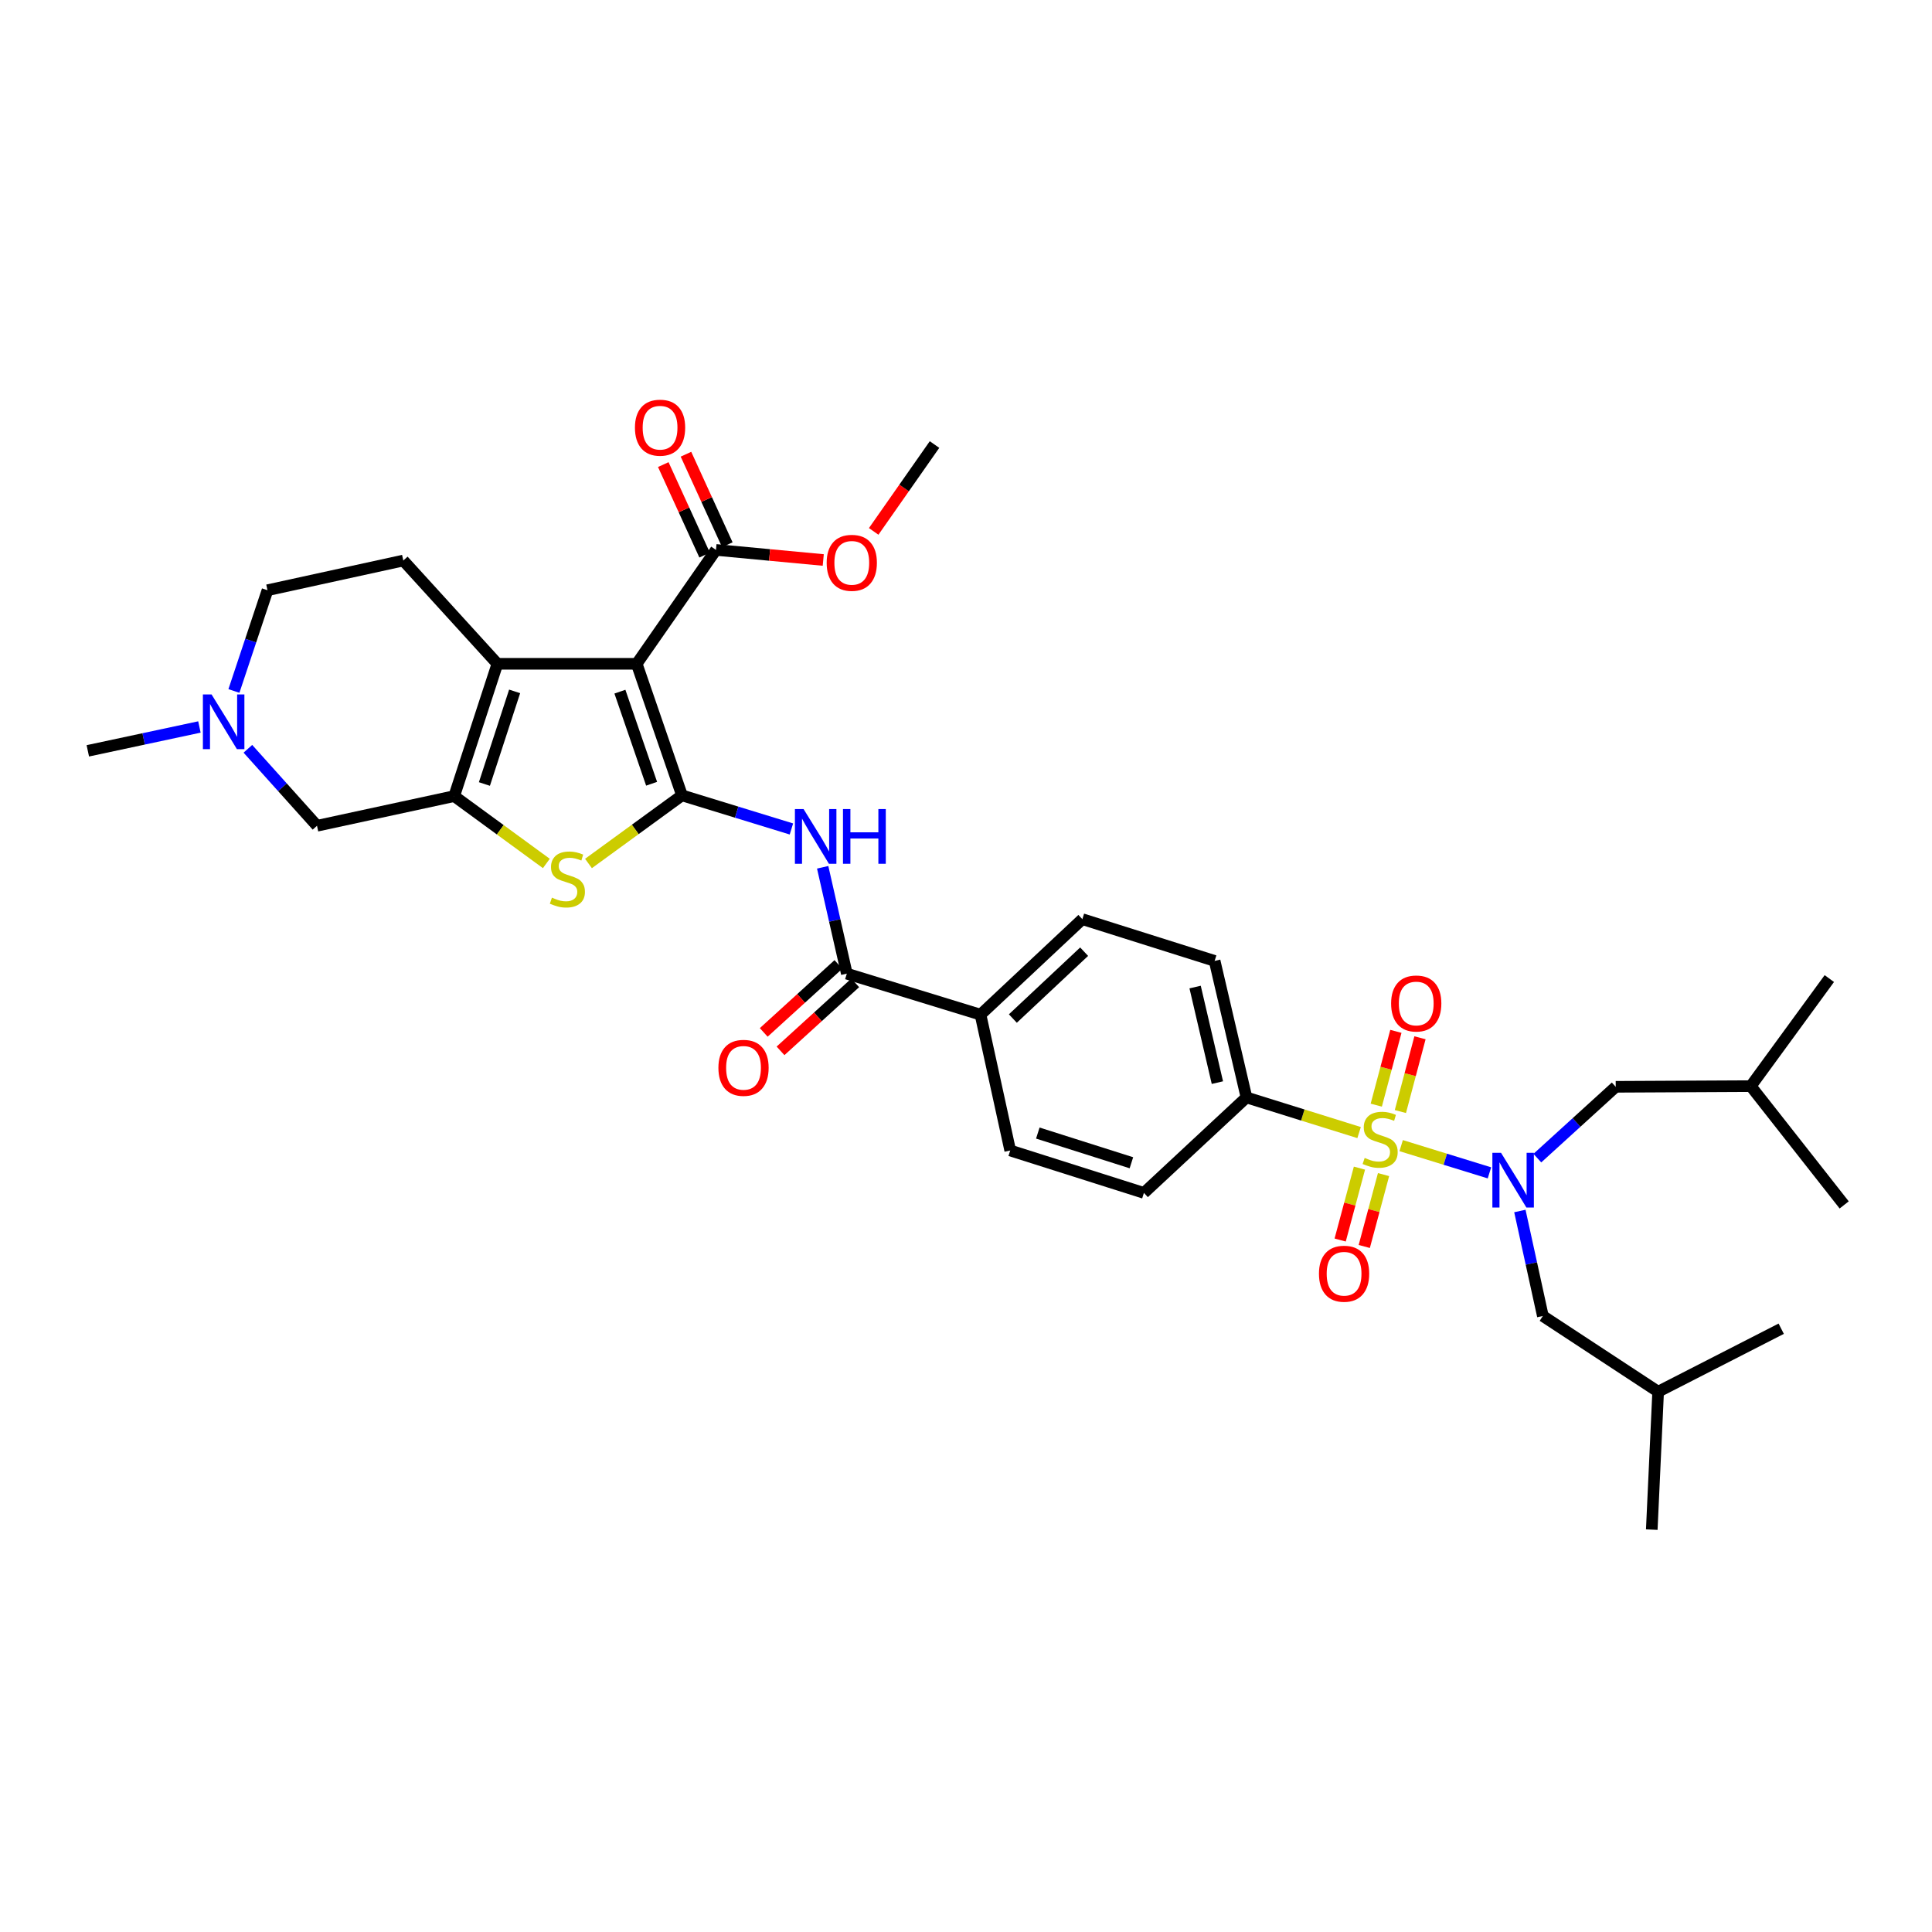 <?xml version='1.0' encoding='iso-8859-1'?>
<svg version='1.1' baseProfile='full'
              xmlns='http://www.w3.org/2000/svg'
                      xmlns:rdkit='http://www.rdkit.org/xml'
                      xmlns:xlink='http://www.w3.org/1999/xlink'
                  xml:space='preserve'
width='1000px' height='1000px' viewBox='0 0 1000 1000'>
<!-- END OF HEADER -->
<rect style='opacity:1.0;fill:#FFFFFF;stroke:none' width='1000' height='1000' x='0' y='0'> </rect>
<path class='bond-1' d='M 352.995,411.679 L 329.558,343.585' style='fill:none;fill-rule:evenodd;stroke:#000000;stroke-width:6px;stroke-linecap:butt;stroke-linejoin:miter;stroke-opacity:1' />
<path class='bond-1' d='M 337.269,405.667 L 320.864,358.002' style='fill:none;fill-rule:evenodd;stroke:#000000;stroke-width:6px;stroke-linecap:butt;stroke-linejoin:miter;stroke-opacity:1' />
<path class='bond-4' d='M 352.995,411.679 L 328.796,429.31' style='fill:none;fill-rule:evenodd;stroke:#000000;stroke-width:6px;stroke-linecap:butt;stroke-linejoin:miter;stroke-opacity:1' />
<path class='bond-4' d='M 328.796,429.31 L 304.597,446.941' style='fill:none;fill-rule:evenodd;stroke:#CCCC00;stroke-width:6px;stroke-linecap:butt;stroke-linejoin:miter;stroke-opacity:1' />
<path class='bond-6' d='M 352.995,411.679 L 381.316,420.376' style='fill:none;fill-rule:evenodd;stroke:#000000;stroke-width:6px;stroke-linecap:butt;stroke-linejoin:miter;stroke-opacity:1' />
<path class='bond-6' d='M 381.316,420.376 L 409.636,429.074' style='fill:none;fill-rule:evenodd;stroke:#0000FF;stroke-width:6px;stroke-linecap:butt;stroke-linejoin:miter;stroke-opacity:1' />
<path class='bond-0' d='M 703.468,586.219 L 674.318,577.125' style='fill:none;fill-rule:evenodd;stroke:#CCCC00;stroke-width:6px;stroke-linecap:butt;stroke-linejoin:miter;stroke-opacity:1' />
<path class='bond-0' d='M 674.318,577.125 L 645.169,568.031' style='fill:none;fill-rule:evenodd;stroke:#000000;stroke-width:6px;stroke-linecap:butt;stroke-linejoin:miter;stroke-opacity:1' />
<path class='bond-5' d='M 725.241,592.974 L 748.088,600.022' style='fill:none;fill-rule:evenodd;stroke:#CCCC00;stroke-width:6px;stroke-linecap:butt;stroke-linejoin:miter;stroke-opacity:1' />
<path class='bond-5' d='M 748.088,600.022 L 770.936,607.071' style='fill:none;fill-rule:evenodd;stroke:#0000FF;stroke-width:6px;stroke-linecap:butt;stroke-linejoin:miter;stroke-opacity:1' />
<path class='bond-13' d='M 724.835,575.337 L 729.91,556.241' style='fill:none;fill-rule:evenodd;stroke:#CCCC00;stroke-width:6px;stroke-linecap:butt;stroke-linejoin:miter;stroke-opacity:1' />
<path class='bond-13' d='M 729.91,556.241 L 734.984,537.146' style='fill:none;fill-rule:evenodd;stroke:#FF0000;stroke-width:6px;stroke-linecap:butt;stroke-linejoin:miter;stroke-opacity:1' />
<path class='bond-13' d='M 712.356,572.021 L 717.43,552.925' style='fill:none;fill-rule:evenodd;stroke:#CCCC00;stroke-width:6px;stroke-linecap:butt;stroke-linejoin:miter;stroke-opacity:1' />
<path class='bond-13' d='M 717.43,552.925 L 722.505,533.829' style='fill:none;fill-rule:evenodd;stroke:#FF0000;stroke-width:6px;stroke-linecap:butt;stroke-linejoin:miter;stroke-opacity:1' />
<path class='bond-14' d='M 703.649,604.625 L 698.658,623.23' style='fill:none;fill-rule:evenodd;stroke:#CCCC00;stroke-width:6px;stroke-linecap:butt;stroke-linejoin:miter;stroke-opacity:1' />
<path class='bond-14' d='M 698.658,623.23 L 693.667,641.834' style='fill:none;fill-rule:evenodd;stroke:#FF0000;stroke-width:6px;stroke-linecap:butt;stroke-linejoin:miter;stroke-opacity:1' />
<path class='bond-14' d='M 716.121,607.971 L 711.13,626.576' style='fill:none;fill-rule:evenodd;stroke:#CCCC00;stroke-width:6px;stroke-linecap:butt;stroke-linejoin:miter;stroke-opacity:1' />
<path class='bond-14' d='M 711.13,626.576 L 706.139,645.18' style='fill:none;fill-rule:evenodd;stroke:#FF0000;stroke-width:6px;stroke-linecap:butt;stroke-linejoin:miter;stroke-opacity:1' />
<path class='bond-2' d='M 329.558,343.585 L 257.447,343.585' style='fill:none;fill-rule:evenodd;stroke:#000000;stroke-width:6px;stroke-linecap:butt;stroke-linejoin:miter;stroke-opacity:1' />
<path class='bond-8' d='M 329.558,343.585 L 370.585,284.638' style='fill:none;fill-rule:evenodd;stroke:#000000;stroke-width:6px;stroke-linecap:butt;stroke-linejoin:miter;stroke-opacity:1' />
<path class='bond-12' d='M 257.447,343.585 L 208.751,290.133' style='fill:none;fill-rule:evenodd;stroke:#000000;stroke-width:6px;stroke-linecap:butt;stroke-linejoin:miter;stroke-opacity:1' />
<path class='bond-34' d='M 257.447,343.585 L 235.101,412.066' style='fill:none;fill-rule:evenodd;stroke:#000000;stroke-width:6px;stroke-linecap:butt;stroke-linejoin:miter;stroke-opacity:1' />
<path class='bond-34' d='M 266.371,357.863 L 250.728,405.8' style='fill:none;fill-rule:evenodd;stroke:#000000;stroke-width:6px;stroke-linecap:butt;stroke-linejoin:miter;stroke-opacity:1' />
<path class='bond-3' d='M 235.101,412.066 L 258.944,429.498' style='fill:none;fill-rule:evenodd;stroke:#000000;stroke-width:6px;stroke-linecap:butt;stroke-linejoin:miter;stroke-opacity:1' />
<path class='bond-3' d='M 258.944,429.498 L 282.788,446.929' style='fill:none;fill-rule:evenodd;stroke:#CCCC00;stroke-width:6px;stroke-linecap:butt;stroke-linejoin:miter;stroke-opacity:1' />
<path class='bond-11' d='M 235.101,412.066 L 164.08,427.418' style='fill:none;fill-rule:evenodd;stroke:#000000;stroke-width:6px;stroke-linecap:butt;stroke-linejoin:miter;stroke-opacity:1' />
<path class='bond-16' d='M 786.685,626.811 L 792.633,653.983' style='fill:none;fill-rule:evenodd;stroke:#0000FF;stroke-width:6px;stroke-linecap:butt;stroke-linejoin:miter;stroke-opacity:1' />
<path class='bond-16' d='M 792.633,653.983 L 798.58,681.155' style='fill:none;fill-rule:evenodd;stroke:#000000;stroke-width:6px;stroke-linecap:butt;stroke-linejoin:miter;stroke-opacity:1' />
<path class='bond-17' d='M 795.727,599.445 L 816.01,580.987' style='fill:none;fill-rule:evenodd;stroke:#0000FF;stroke-width:6px;stroke-linecap:butt;stroke-linejoin:miter;stroke-opacity:1' />
<path class='bond-17' d='M 816.01,580.987 L 836.293,562.529' style='fill:none;fill-rule:evenodd;stroke:#000000;stroke-width:6px;stroke-linecap:butt;stroke-linejoin:miter;stroke-opacity:1' />
<path class='bond-7' d='M 425.814,448.908 L 432.063,476.432' style='fill:none;fill-rule:evenodd;stroke:#0000FF;stroke-width:6px;stroke-linecap:butt;stroke-linejoin:miter;stroke-opacity:1' />
<path class='bond-7' d='M 432.063,476.432 L 438.313,503.955' style='fill:none;fill-rule:evenodd;stroke:#000000;stroke-width:6px;stroke-linecap:butt;stroke-linejoin:miter;stroke-opacity:1' />
<path class='bond-15' d='M 438.313,503.955 L 507.511,525.19' style='fill:none;fill-rule:evenodd;stroke:#000000;stroke-width:6px;stroke-linecap:butt;stroke-linejoin:miter;stroke-opacity:1' />
<path class='bond-18' d='M 433.966,499.181 L 414.637,516.778' style='fill:none;fill-rule:evenodd;stroke:#000000;stroke-width:6px;stroke-linecap:butt;stroke-linejoin:miter;stroke-opacity:1' />
<path class='bond-18' d='M 414.637,516.778 L 395.308,534.375' style='fill:none;fill-rule:evenodd;stroke:#FF0000;stroke-width:6px;stroke-linecap:butt;stroke-linejoin:miter;stroke-opacity:1' />
<path class='bond-18' d='M 442.659,508.73 L 423.33,526.326' style='fill:none;fill-rule:evenodd;stroke:#000000;stroke-width:6px;stroke-linecap:butt;stroke-linejoin:miter;stroke-opacity:1' />
<path class='bond-18' d='M 423.33,526.326 L 404,543.923' style='fill:none;fill-rule:evenodd;stroke:#FF0000;stroke-width:6px;stroke-linecap:butt;stroke-linejoin:miter;stroke-opacity:1' />
<path class='bond-19' d='M 376.458,281.956 L 365.757,258.53' style='fill:none;fill-rule:evenodd;stroke:#000000;stroke-width:6px;stroke-linecap:butt;stroke-linejoin:miter;stroke-opacity:1' />
<path class='bond-19' d='M 365.757,258.53 L 355.056,235.105' style='fill:none;fill-rule:evenodd;stroke:#FF0000;stroke-width:6px;stroke-linecap:butt;stroke-linejoin:miter;stroke-opacity:1' />
<path class='bond-19' d='M 364.712,287.321 L 354.012,263.896' style='fill:none;fill-rule:evenodd;stroke:#000000;stroke-width:6px;stroke-linecap:butt;stroke-linejoin:miter;stroke-opacity:1' />
<path class='bond-19' d='M 354.012,263.896 L 343.311,240.47' style='fill:none;fill-rule:evenodd;stroke:#FF0000;stroke-width:6px;stroke-linecap:butt;stroke-linejoin:miter;stroke-opacity:1' />
<path class='bond-25' d='M 370.585,284.638 L 398.35,287.245' style='fill:none;fill-rule:evenodd;stroke:#000000;stroke-width:6px;stroke-linecap:butt;stroke-linejoin:miter;stroke-opacity:1' />
<path class='bond-25' d='M 398.35,287.245 L 426.116,289.852' style='fill:none;fill-rule:evenodd;stroke:#FF0000;stroke-width:6px;stroke-linecap:butt;stroke-linejoin:miter;stroke-opacity:1' />
<path class='bond-9' d='M 645.169,568.031 L 628.691,497.363' style='fill:none;fill-rule:evenodd;stroke:#000000;stroke-width:6px;stroke-linecap:butt;stroke-linejoin:miter;stroke-opacity:1' />
<path class='bond-9' d='M 630.122,560.363 L 618.587,510.895' style='fill:none;fill-rule:evenodd;stroke:#000000;stroke-width:6px;stroke-linecap:butt;stroke-linejoin:miter;stroke-opacity:1' />
<path class='bond-36' d='M 645.169,568.031 L 592.09,617.445' style='fill:none;fill-rule:evenodd;stroke:#000000;stroke-width:6px;stroke-linecap:butt;stroke-linejoin:miter;stroke-opacity:1' />
<path class='bond-10' d='M 128.306,387.576 L 146.193,407.497' style='fill:none;fill-rule:evenodd;stroke:#0000FF;stroke-width:6px;stroke-linecap:butt;stroke-linejoin:miter;stroke-opacity:1' />
<path class='bond-10' d='M 146.193,407.497 L 164.08,427.418' style='fill:none;fill-rule:evenodd;stroke:#000000;stroke-width:6px;stroke-linecap:butt;stroke-linejoin:miter;stroke-opacity:1' />
<path class='bond-26' d='M 103.22,376.281 L 74.338,382.455' style='fill:none;fill-rule:evenodd;stroke:#0000FF;stroke-width:6px;stroke-linecap:butt;stroke-linejoin:miter;stroke-opacity:1' />
<path class='bond-26' d='M 74.338,382.455 L 45.455,388.629' style='fill:none;fill-rule:evenodd;stroke:#000000;stroke-width:6px;stroke-linecap:butt;stroke-linejoin:miter;stroke-opacity:1' />
<path class='bond-35' d='M 121.075,357.646 L 129.765,331.573' style='fill:none;fill-rule:evenodd;stroke:#0000FF;stroke-width:6px;stroke-linecap:butt;stroke-linejoin:miter;stroke-opacity:1' />
<path class='bond-35' d='M 129.765,331.573 L 138.456,305.5' style='fill:none;fill-rule:evenodd;stroke:#000000;stroke-width:6px;stroke-linecap:butt;stroke-linejoin:miter;stroke-opacity:1' />
<path class='bond-24' d='M 208.751,290.133 L 138.456,305.5' style='fill:none;fill-rule:evenodd;stroke:#000000;stroke-width:6px;stroke-linecap:butt;stroke-linejoin:miter;stroke-opacity:1' />
<path class='bond-22' d='M 507.511,525.19 L 522.884,595.486' style='fill:none;fill-rule:evenodd;stroke:#000000;stroke-width:6px;stroke-linecap:butt;stroke-linejoin:miter;stroke-opacity:1' />
<path class='bond-23' d='M 507.511,525.19 L 560.224,475.755' style='fill:none;fill-rule:evenodd;stroke:#000000;stroke-width:6px;stroke-linecap:butt;stroke-linejoin:miter;stroke-opacity:1' />
<path class='bond-23' d='M 524.251,527.193 L 561.15,492.589' style='fill:none;fill-rule:evenodd;stroke:#000000;stroke-width:6px;stroke-linecap:butt;stroke-linejoin:miter;stroke-opacity:1' />
<path class='bond-28' d='M 798.58,681.155 L 858.252,720.345' style='fill:none;fill-rule:evenodd;stroke:#000000;stroke-width:6px;stroke-linecap:butt;stroke-linejoin:miter;stroke-opacity:1' />
<path class='bond-27' d='M 836.293,562.529 L 906.201,562.178' style='fill:none;fill-rule:evenodd;stroke:#000000;stroke-width:6px;stroke-linecap:butt;stroke-linejoin:miter;stroke-opacity:1' />
<path class='bond-20' d='M 592.09,617.445 L 522.884,595.486' style='fill:none;fill-rule:evenodd;stroke:#000000;stroke-width:6px;stroke-linecap:butt;stroke-linejoin:miter;stroke-opacity:1' />
<path class='bond-20' d='M 585.614,601.843 L 537.171,586.471' style='fill:none;fill-rule:evenodd;stroke:#000000;stroke-width:6px;stroke-linecap:butt;stroke-linejoin:miter;stroke-opacity:1' />
<path class='bond-21' d='M 628.691,497.363 L 560.224,475.755' style='fill:none;fill-rule:evenodd;stroke:#000000;stroke-width:6px;stroke-linecap:butt;stroke-linejoin:miter;stroke-opacity:1' />
<path class='bond-29' d='M 452.217,275.052 L 467.963,252.57' style='fill:none;fill-rule:evenodd;stroke:#FF0000;stroke-width:6px;stroke-linecap:butt;stroke-linejoin:miter;stroke-opacity:1' />
<path class='bond-29' d='M 467.963,252.57 L 483.708,230.089' style='fill:none;fill-rule:evenodd;stroke:#000000;stroke-width:6px;stroke-linecap:butt;stroke-linejoin:miter;stroke-opacity:1' />
<path class='bond-30' d='M 906.201,562.178 L 946.855,506.509' style='fill:none;fill-rule:evenodd;stroke:#000000;stroke-width:6px;stroke-linecap:butt;stroke-linejoin:miter;stroke-opacity:1' />
<path class='bond-31' d='M 906.201,562.178 L 954.545,623.664' style='fill:none;fill-rule:evenodd;stroke:#000000;stroke-width:6px;stroke-linecap:butt;stroke-linejoin:miter;stroke-opacity:1' />
<path class='bond-32' d='M 858.252,720.345 L 854.952,791.732' style='fill:none;fill-rule:evenodd;stroke:#000000;stroke-width:6px;stroke-linecap:butt;stroke-linejoin:miter;stroke-opacity:1' />
<path class='bond-33' d='M 858.252,720.345 L 921.955,687.74' style='fill:none;fill-rule:evenodd;stroke:#000000;stroke-width:6px;stroke-linecap:butt;stroke-linejoin:miter;stroke-opacity:1' />
<path  class='atom-1' d='M 706.36 599.337
Q 706.68 599.457, 708 600.017
Q 709.32 600.577, 710.76 600.937
Q 712.24 601.257, 713.68 601.257
Q 716.36 601.257, 717.92 599.977
Q 719.48 598.657, 719.48 596.377
Q 719.48 594.817, 718.68 593.857
Q 717.92 592.897, 716.72 592.377
Q 715.52 591.857, 713.52 591.257
Q 711 590.497, 709.48 589.777
Q 708 589.057, 706.92 587.537
Q 705.88 586.017, 705.88 583.457
Q 705.88 579.897, 708.28 577.697
Q 710.72 575.497, 715.52 575.497
Q 718.8 575.497, 722.52 577.057
L 721.6 580.137
Q 718.2 578.737, 715.64 578.737
Q 712.88 578.737, 711.36 579.897
Q 709.84 581.017, 709.88 582.977
Q 709.88 584.497, 710.64 585.417
Q 711.44 586.337, 712.56 586.857
Q 713.72 587.377, 715.64 587.977
Q 718.2 588.777, 719.72 589.577
Q 721.24 590.377, 722.32 592.017
Q 723.44 593.617, 723.44 596.377
Q 723.44 600.297, 720.8 602.417
Q 718.2 604.497, 713.84 604.497
Q 711.32 604.497, 709.4 603.937
Q 707.52 603.417, 705.28 602.497
L 706.36 599.337
' fill='#CCCC00'/>
<path  class='atom-5' d='M 285.682 464.614
Q 286.002 464.734, 287.322 465.294
Q 288.642 465.854, 290.082 466.214
Q 291.562 466.534, 293.002 466.534
Q 295.682 466.534, 297.242 465.254
Q 298.802 463.934, 298.802 461.654
Q 298.802 460.094, 298.002 459.134
Q 297.242 458.174, 296.042 457.654
Q 294.842 457.134, 292.842 456.534
Q 290.322 455.774, 288.802 455.054
Q 287.322 454.334, 286.242 452.814
Q 285.202 451.294, 285.202 448.734
Q 285.202 445.174, 287.602 442.974
Q 290.042 440.774, 294.842 440.774
Q 298.122 440.774, 301.842 442.334
L 300.922 445.414
Q 297.522 444.014, 294.962 444.014
Q 292.202 444.014, 290.682 445.174
Q 289.162 446.294, 289.202 448.254
Q 289.202 449.774, 289.962 450.694
Q 290.762 451.614, 291.882 452.134
Q 293.042 452.654, 294.962 453.254
Q 297.522 454.054, 299.042 454.854
Q 300.562 455.654, 301.642 457.294
Q 302.762 458.894, 302.762 461.654
Q 302.762 465.574, 300.122 467.694
Q 297.522 469.774, 293.162 469.774
Q 290.642 469.774, 288.722 469.214
Q 286.842 468.694, 284.602 467.774
L 285.682 464.614
' fill='#CCCC00'/>
<path  class='atom-6' d='M 776.932 596.692
L 786.212 611.692
Q 787.132 613.172, 788.612 615.852
Q 790.092 618.532, 790.172 618.692
L 790.172 596.692
L 793.932 596.692
L 793.932 625.012
L 790.052 625.012
L 780.092 608.612
Q 778.932 606.692, 777.692 604.492
Q 776.492 602.292, 776.132 601.612
L 776.132 625.012
L 772.452 625.012
L 772.452 596.692
L 776.932 596.692
' fill='#0000FF'/>
<path  class='atom-7' d='M 415.926 418.768
L 425.206 433.768
Q 426.126 435.248, 427.606 437.928
Q 429.086 440.608, 429.166 440.768
L 429.166 418.768
L 432.926 418.768
L 432.926 447.088
L 429.046 447.088
L 419.086 430.688
Q 417.926 428.768, 416.686 426.568
Q 415.486 424.368, 415.126 423.688
L 415.126 447.088
L 411.446 447.088
L 411.446 418.768
L 415.926 418.768
' fill='#0000FF'/>
<path  class='atom-7' d='M 436.326 418.768
L 440.166 418.768
L 440.166 430.808
L 454.646 430.808
L 454.646 418.768
L 458.486 418.768
L 458.486 447.088
L 454.646 447.088
L 454.646 434.008
L 440.166 434.008
L 440.166 447.088
L 436.326 447.088
L 436.326 418.768
' fill='#0000FF'/>
<path  class='atom-11' d='M 109.498 359.44
L 118.778 374.44
Q 119.698 375.92, 121.178 378.6
Q 122.658 381.28, 122.738 381.44
L 122.738 359.44
L 126.498 359.44
L 126.498 387.76
L 122.618 387.76
L 112.658 371.36
Q 111.498 369.44, 110.258 367.24
Q 109.058 365.04, 108.698 364.36
L 108.698 387.76
L 105.018 387.76
L 105.018 359.44
L 109.498 359.44
' fill='#0000FF'/>
<path  class='atom-14' d='M 720.04 519.401
Q 720.04 512.601, 723.4 508.801
Q 726.76 505.001, 733.04 505.001
Q 739.32 505.001, 742.68 508.801
Q 746.04 512.601, 746.04 519.401
Q 746.04 526.281, 742.64 530.201
Q 739.24 534.081, 733.04 534.081
Q 726.8 534.081, 723.4 530.201
Q 720.04 526.321, 720.04 519.401
M 733.04 530.881
Q 737.36 530.881, 739.68 528.001
Q 742.04 525.081, 742.04 519.401
Q 742.04 513.841, 739.68 511.041
Q 737.36 508.201, 733.04 508.201
Q 728.72 508.201, 726.36 511.001
Q 724.04 513.801, 724.04 519.401
Q 724.04 525.121, 726.36 528.001
Q 728.72 530.881, 733.04 530.881
' fill='#FF0000'/>
<path  class='atom-15' d='M 682.694 659.276
Q 682.694 652.476, 686.054 648.676
Q 689.414 644.876, 695.694 644.876
Q 701.974 644.876, 705.334 648.676
Q 708.694 652.476, 708.694 659.276
Q 708.694 666.156, 705.294 670.076
Q 701.894 673.956, 695.694 673.956
Q 689.454 673.956, 686.054 670.076
Q 682.694 666.196, 682.694 659.276
M 695.694 670.756
Q 700.014 670.756, 702.334 667.876
Q 704.694 664.956, 704.694 659.276
Q 704.694 653.716, 702.334 650.916
Q 700.014 648.076, 695.694 648.076
Q 691.374 648.076, 689.014 650.876
Q 686.694 653.676, 686.694 659.276
Q 686.694 664.996, 689.014 667.876
Q 691.374 670.756, 695.694 670.756
' fill='#FF0000'/>
<path  class='atom-19' d='M 371.846 552.709
Q 371.846 545.909, 375.206 542.109
Q 378.566 538.309, 384.846 538.309
Q 391.126 538.309, 394.486 542.109
Q 397.846 545.909, 397.846 552.709
Q 397.846 559.589, 394.446 563.509
Q 391.046 567.389, 384.846 567.389
Q 378.606 567.389, 375.206 563.509
Q 371.846 559.629, 371.846 552.709
M 384.846 564.189
Q 389.166 564.189, 391.486 561.309
Q 393.846 558.389, 393.846 552.709
Q 393.846 547.149, 391.486 544.349
Q 389.166 541.509, 384.846 541.509
Q 380.526 541.509, 378.166 544.309
Q 375.846 547.109, 375.846 552.709
Q 375.846 558.429, 378.166 561.309
Q 380.526 564.189, 384.846 564.189
' fill='#FF0000'/>
<path  class='atom-20' d='M 328.646 221.367
Q 328.646 214.567, 332.006 210.767
Q 335.366 206.967, 341.646 206.967
Q 347.926 206.967, 351.286 210.767
Q 354.646 214.567, 354.646 221.367
Q 354.646 228.247, 351.246 232.167
Q 347.846 236.047, 341.646 236.047
Q 335.406 236.047, 332.006 232.167
Q 328.646 228.287, 328.646 221.367
M 341.646 232.847
Q 345.966 232.847, 348.286 229.967
Q 350.646 227.047, 350.646 221.367
Q 350.646 215.807, 348.286 213.007
Q 345.966 210.167, 341.646 210.167
Q 337.326 210.167, 334.966 212.967
Q 332.646 215.767, 332.646 221.367
Q 332.646 227.087, 334.966 229.967
Q 337.326 232.847, 341.646 232.847
' fill='#FF0000'/>
<path  class='atom-26' d='M 427.881 291.318
Q 427.881 284.518, 431.241 280.718
Q 434.601 276.918, 440.881 276.918
Q 447.161 276.918, 450.521 280.718
Q 453.881 284.518, 453.881 291.318
Q 453.881 298.198, 450.481 302.118
Q 447.081 305.998, 440.881 305.998
Q 434.641 305.998, 431.241 302.118
Q 427.881 298.238, 427.881 291.318
M 440.881 302.798
Q 445.201 302.798, 447.521 299.918
Q 449.881 296.998, 449.881 291.318
Q 449.881 285.758, 447.521 282.958
Q 445.201 280.118, 440.881 280.118
Q 436.561 280.118, 434.201 282.918
Q 431.881 285.718, 431.881 291.318
Q 431.881 297.038, 434.201 299.918
Q 436.561 302.798, 440.881 302.798
' fill='#FF0000'/>
</svg>
